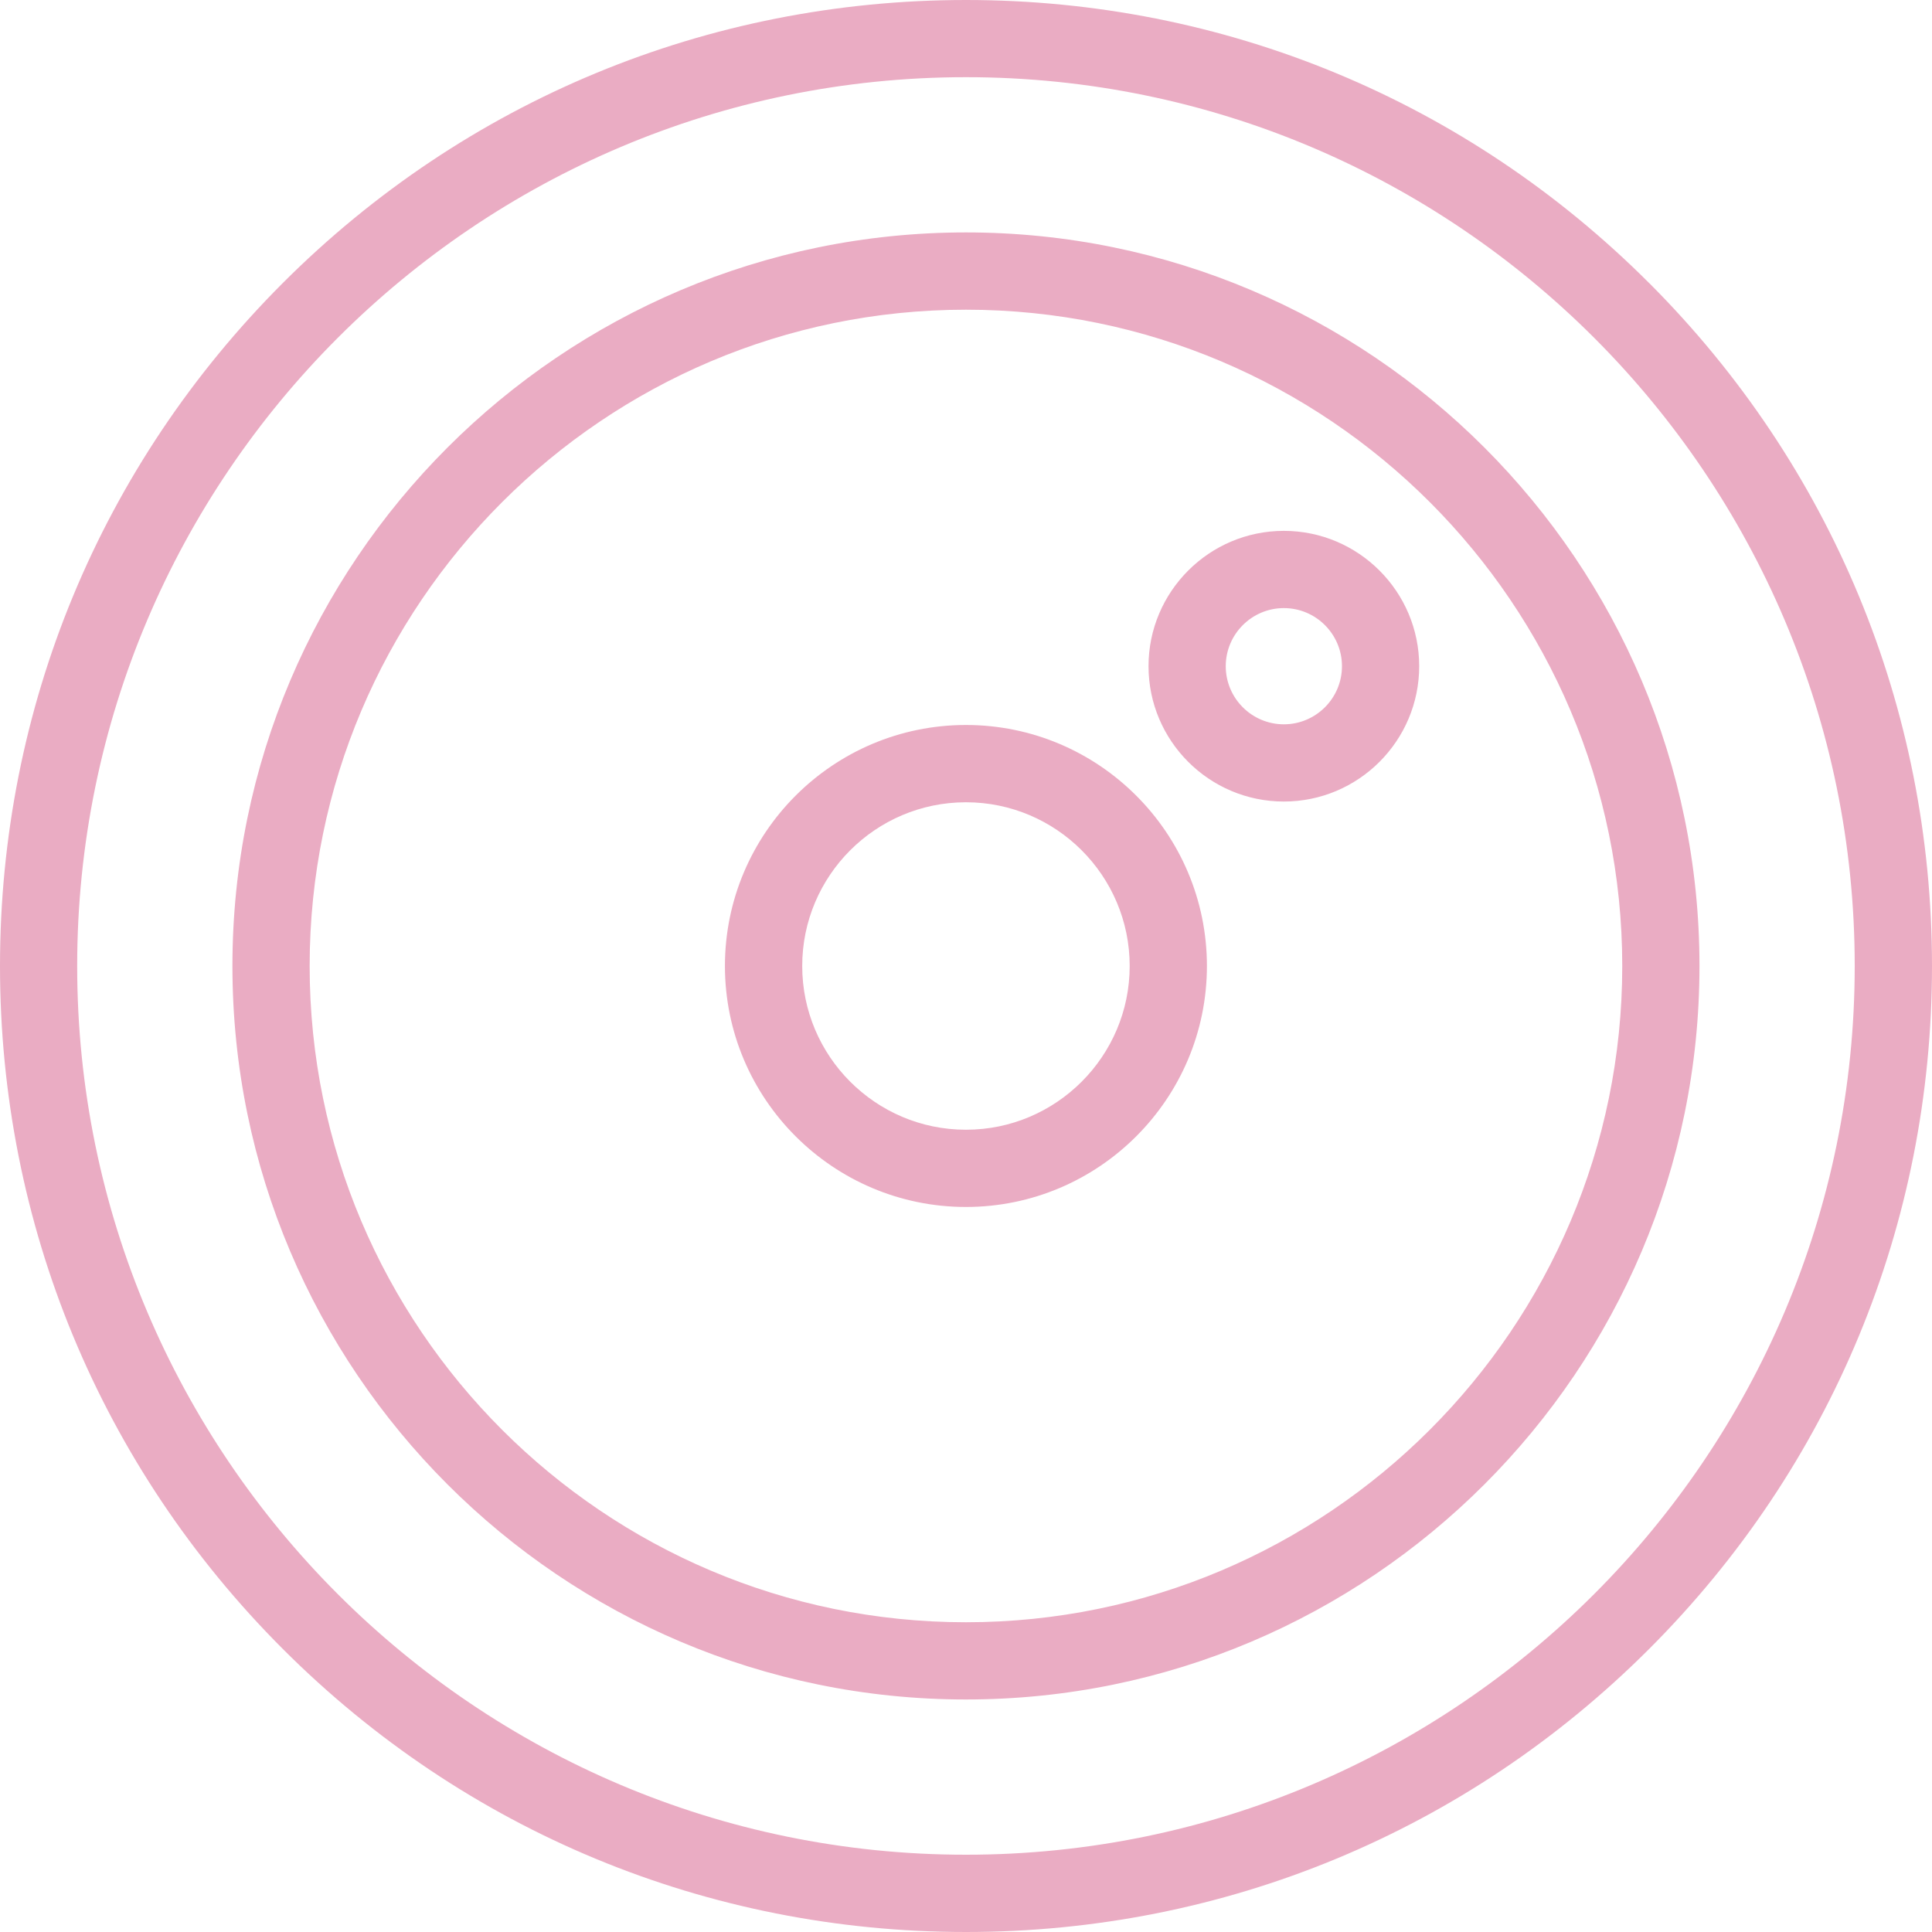 <svg width="398" height="398" viewBox="0 0 398 398" fill="none" xmlns="http://www.w3.org/2000/svg" xmlns:xlink="http://www.w3.org/1999/xlink">
	<desc>
			Created with Pixso.
	</desc>
	<defs/>
	<path id="Vector" d="M339.7 58.28C302.12 20.7 252.15 0 199 0C145.85 0 95.87 20.7 58.28 58.28C20.7 95.87 0 145.84 0 199C0 252.15 20.7 302.12 58.28 339.71C95.87 377.3 145.84 398 199 398C252.15 398 302.12 377.29 339.71 339.71C377.3 302.13 398 252.15 398 199C398 145.84 377.29 95.87 339.71 58.28L339.7 58.28ZM198.99 382.08C98.03 382.08 15.9 299.95 15.9 199C15.9 98.04 98.03 15.9 199 15.9C299.96 15.9 382.08 98.03 382.08 198.99C382.08 299.94 299.95 382.08 199 382.08L198.99 382.08ZM198.99 47.88C115.66 47.88 47.88 115.67 47.88 199C47.88 282.32 115.66 350.1 198.99 350.1C282.31 350.1 350.1 282.31 350.1 199C350.1 115.68 282.32 47.88 199 47.88L198.99 47.88ZM198.99 334.19C124.44 334.19 63.79 273.54 63.79 199C63.79 124.45 124.44 63.8 199 63.8C273.55 63.8 334.19 124.45 334.19 199C334.19 273.54 273.54 334.19 199 334.19L198.99 334.19ZM264.48 109.36C249.11 109.36 236.6 121.87 236.6 137.24C236.6 152.61 249.11 165.12 264.48 165.12C279.85 165.12 292.36 152.61 292.36 137.24C292.36 121.87 279.85 109.36 264.48 109.36ZM264.48 149.21C257.88 149.21 252.51 143.84 252.51 137.24C252.51 130.64 257.89 125.27 264.48 125.27C271.08 125.27 276.45 130.64 276.45 137.24C276.45 143.84 271.08 149.21 264.48 149.21ZM198.99 149.35C171.61 149.35 149.34 171.62 149.34 199C149.34 226.37 171.61 248.64 198.99 248.64C226.36 248.64 248.63 226.37 248.63 199C248.63 171.62 226.36 149.35 198.99 149.35ZM198.99 232.73C180.39 232.73 165.26 217.59 165.26 199C165.26 180.4 180.39 165.27 198.99 165.27C217.58 165.27 232.72 180.4 232.72 199C232.72 217.59 217.58 232.73 198.99 232.73Z" fill="#EAACC3" fill-opacity="1" fill-rule="nonzero"/>
</svg>

